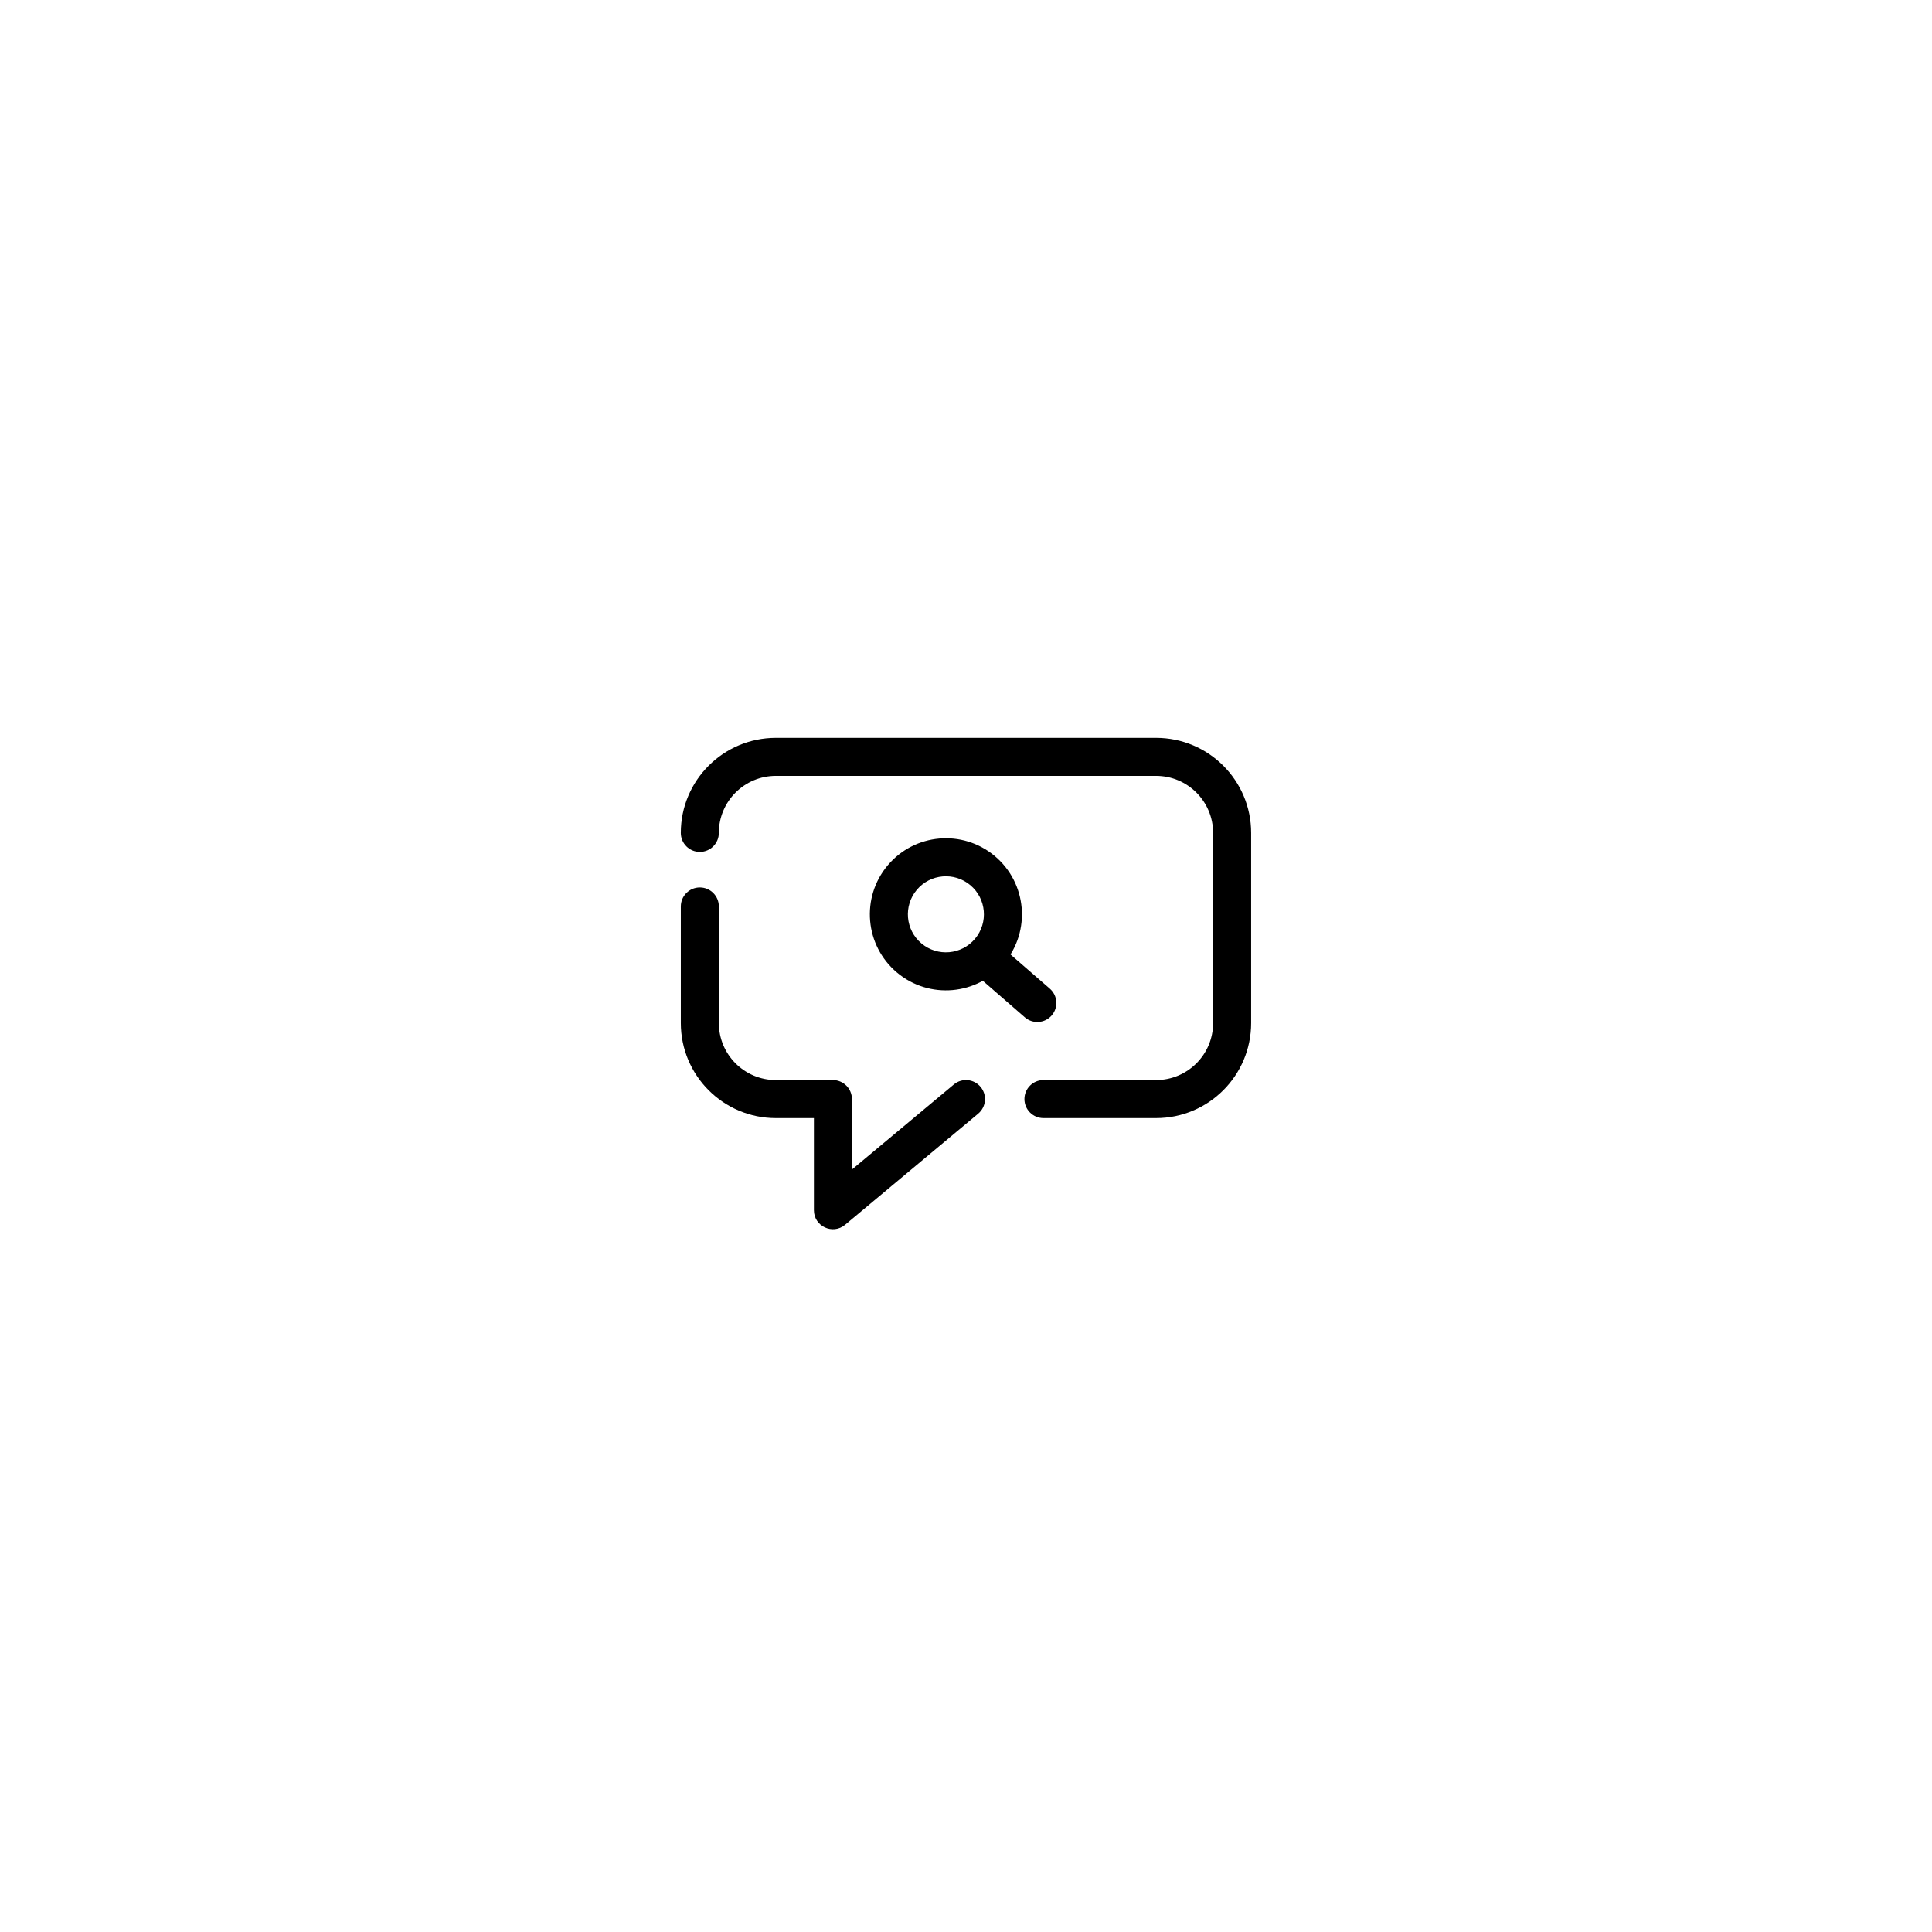 <?xml version="1.0" encoding="UTF-8"?>
<!-- Uploaded to: ICON Repo, www.svgrepo.com, Generator: ICON Repo Mixer Tools -->
<svg fill="#000000" width="800px" height="800px" version="1.1" viewBox="144 144 512 512" xmlns="http://www.w3.org/2000/svg">
 <g>
  <path d="m396.77 431.4c2.137-1.785 5.312-1.5 7.098 0.637 1.781 2.137 1.496 5.312-0.641 7.098l-35.266 29.445c-3.281 2.738-8.266 0.406-8.266-3.867v-24.406h-10.078c-13.91 0-25.191-11.281-25.191-25.191v-30.891c0-2.781 2.258-5.039 5.039-5.039s5.039 2.258 5.039 5.039v30.891c0 8.348 6.766 15.113 15.113 15.113h15.113c2.785 0 5.039 2.258 5.039 5.039v18.676z"/>
  <path d="m334.5 364.73c0 2.785-2.258 5.039-5.039 5.039s-5.039-2.254-5.039-5.039c0-13.91 11.281-25.188 25.191-25.188h100.76c13.914 0 25.191 11.277 25.191 25.188v50.383c0 13.91-11.277 25.191-25.191 25.191h-29.848c-2.781 0-5.039-2.258-5.039-5.039s2.258-5.039 5.039-5.039h29.848c8.348 0 15.113-6.766 15.113-15.113v-50.383c0-8.348-6.766-15.113-15.113-15.113h-100.76c-8.348 0-15.113 6.766-15.113 15.113z"/>
  <path d="m381.72 401.74c-8.527-7.152-9.641-19.863-2.484-28.391 7.152-8.523 19.863-9.637 28.391-2.484 8.523 7.156 9.637 19.867 2.484 28.395-7.156 8.523-19.867 9.637-28.391 2.481zm6.477-7.719c4.262 3.578 10.617 3.023 14.195-1.238 3.574-4.266 3.019-10.621-1.242-14.199-4.266-3.574-10.621-3.019-14.195 1.242-3.578 4.266-3.023 10.621 1.242 14.195z"/>
  <path d="m403.8 403.35c-2.102-1.824-2.324-5.008-0.496-7.109 1.824-2.098 5.008-2.32 7.106-0.496l11.797 10.254c2.102 1.824 2.324 5.008 0.496 7.109-1.824 2.098-5.008 2.32-7.106 0.496z"/>
 </g>
</svg>